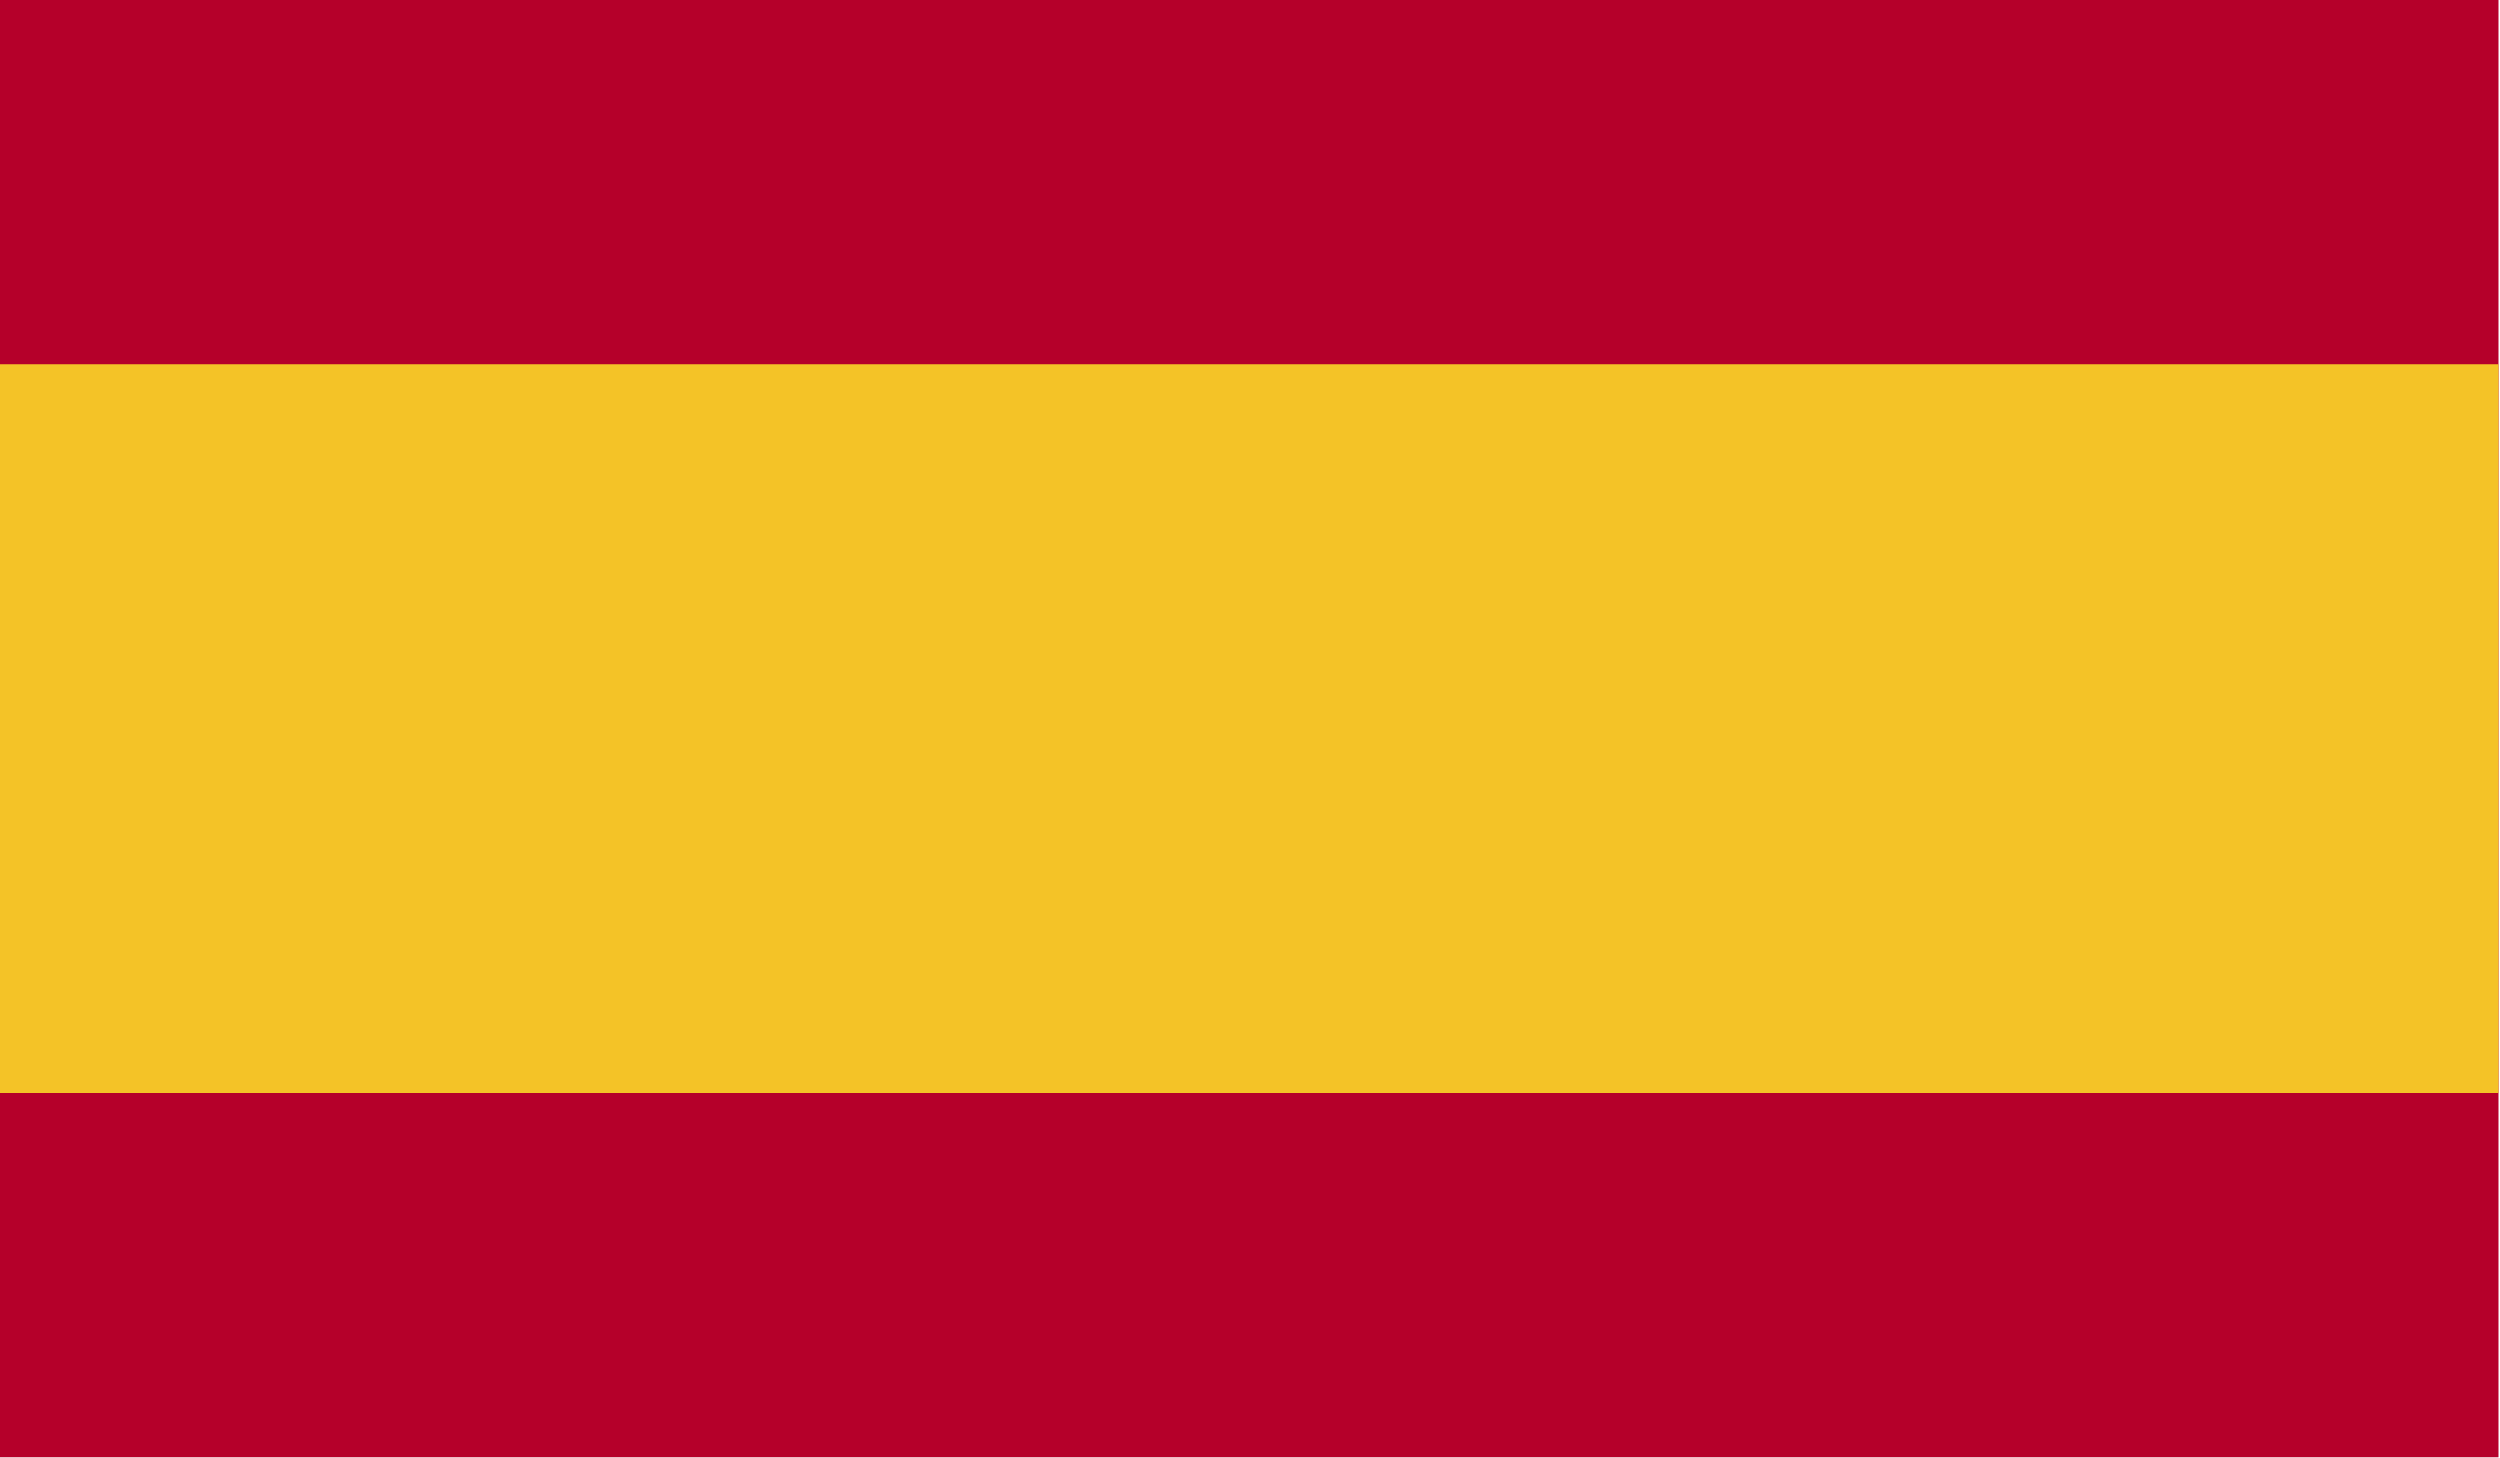 <?xml version="1.0" encoding="UTF-8"?>
<svg xmlns="http://www.w3.org/2000/svg" version="1.1" viewBox="0 0 1000 583">
  <defs>
    <style>
      .cls-1 {
        fill: #f4c327;
      }

      .cls-2 {
        fill: #b5002a;
      }
    </style>
  </defs>
  <!-- Generator: Adobe Illustrator 28.6.0, SVG Export Plug-In . SVG Version: 1.2.0 Build 709)  -->
  <g>
    <g id="Layer_1">
      <rect class="cls-2" width="999.4" height="582.9"/>
      <rect class="cls-1" y="145.7" width="999.4" height="291.5"/>
    </g>
  </g>
</svg>